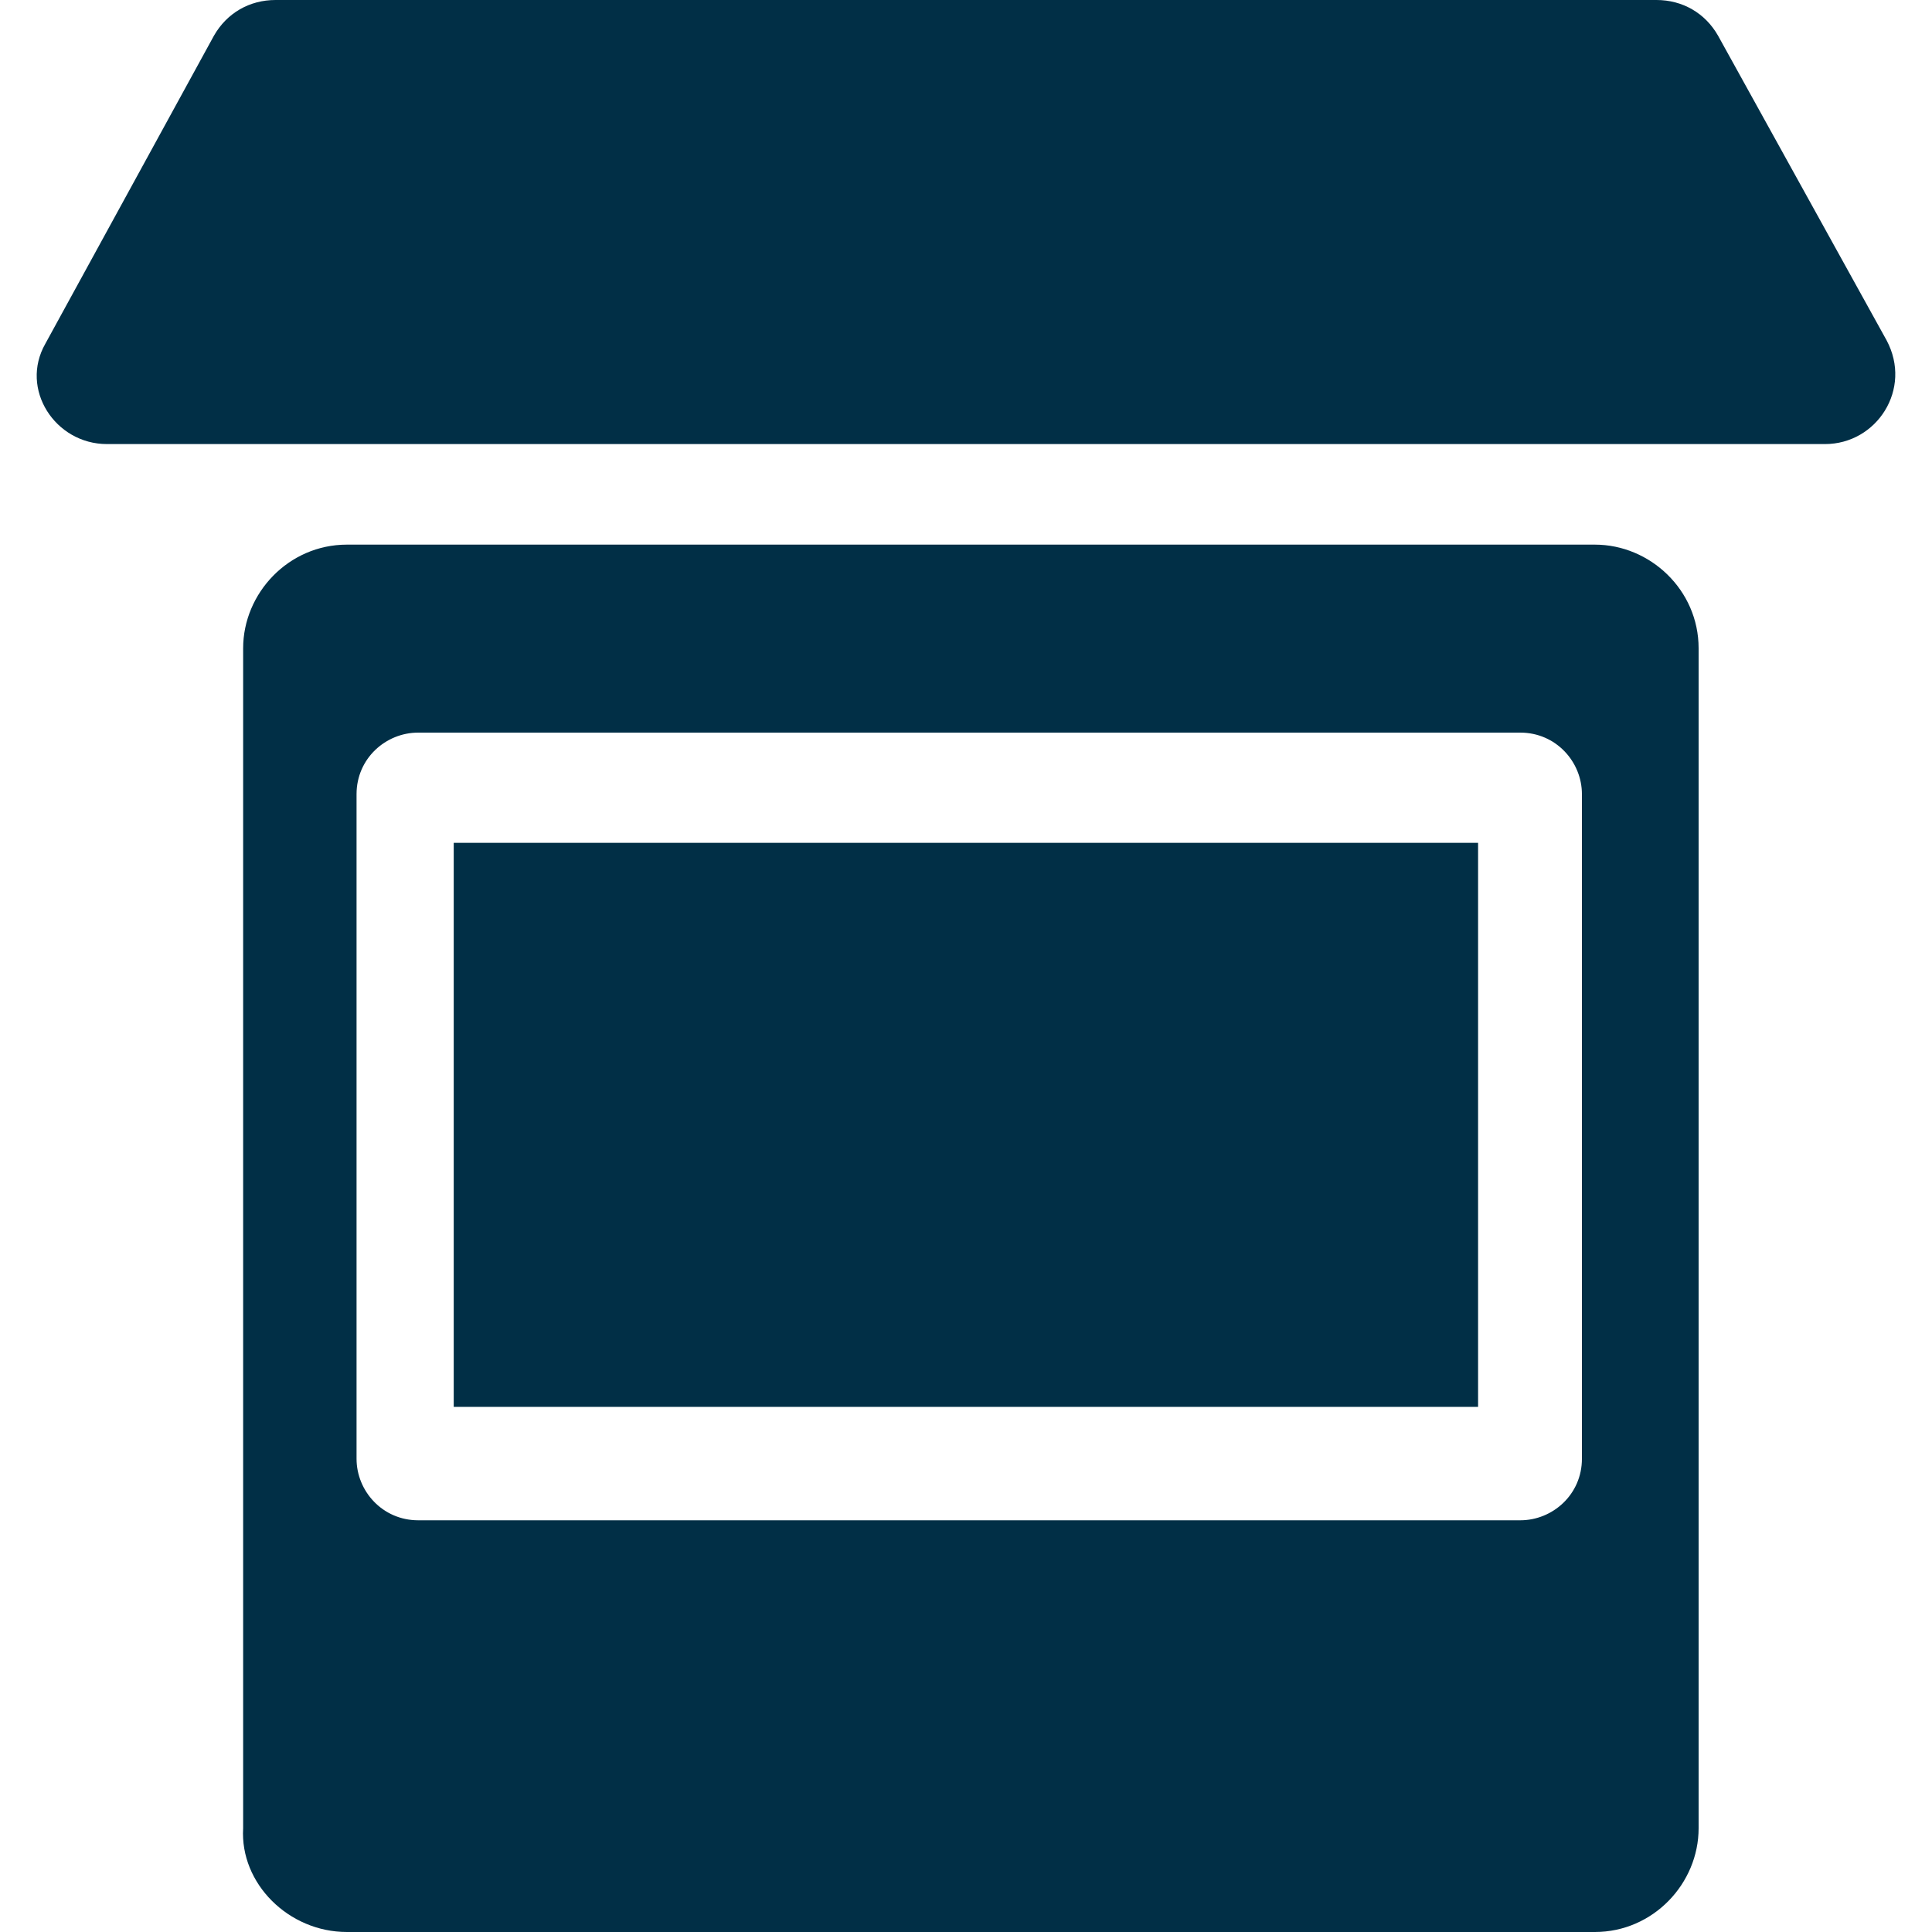 <svg width="20" height="20" viewBox="0 0 20 20" fill="none" xmlns="http://www.w3.org/2000/svg">
<g id="Group 1171275563">
<path id="Vector" d="M2.215 0.369L0.47 3.557C0.201 4.027 0.57 4.597 1.107 4.597H18.792H18.892C19.429 4.597 19.799 4.027 19.53 3.523L17.785 0.369C17.651 0.134 17.416 0 17.148 0H2.852C2.584 0 2.349 0.134 2.215 0.369Z" fill="#012F46"/>
<path id="Vector_2" d="M3.591 20H16.51C17.114 20 17.584 19.497 17.584 18.926V6.711C17.584 6.107 17.081 5.638 16.51 5.638H3.591C2.987 5.638 2.517 6.141 2.517 6.711V18.926C2.483 19.497 2.987 20 3.591 20ZM3.691 8.221C3.691 7.852 3.993 7.584 4.329 7.584H15.738C16.107 7.584 16.376 7.886 16.376 8.221V15.101C16.376 15.47 16.074 15.738 15.738 15.738H4.329C3.96 15.738 3.691 15.436 3.691 15.101V8.221Z" fill="#012F46"/>
<path id="Vector_3" d="M15.301 8.725H4.697V14.564H15.301V8.725Z" fill="#012F46"/>
</g>
</svg>
